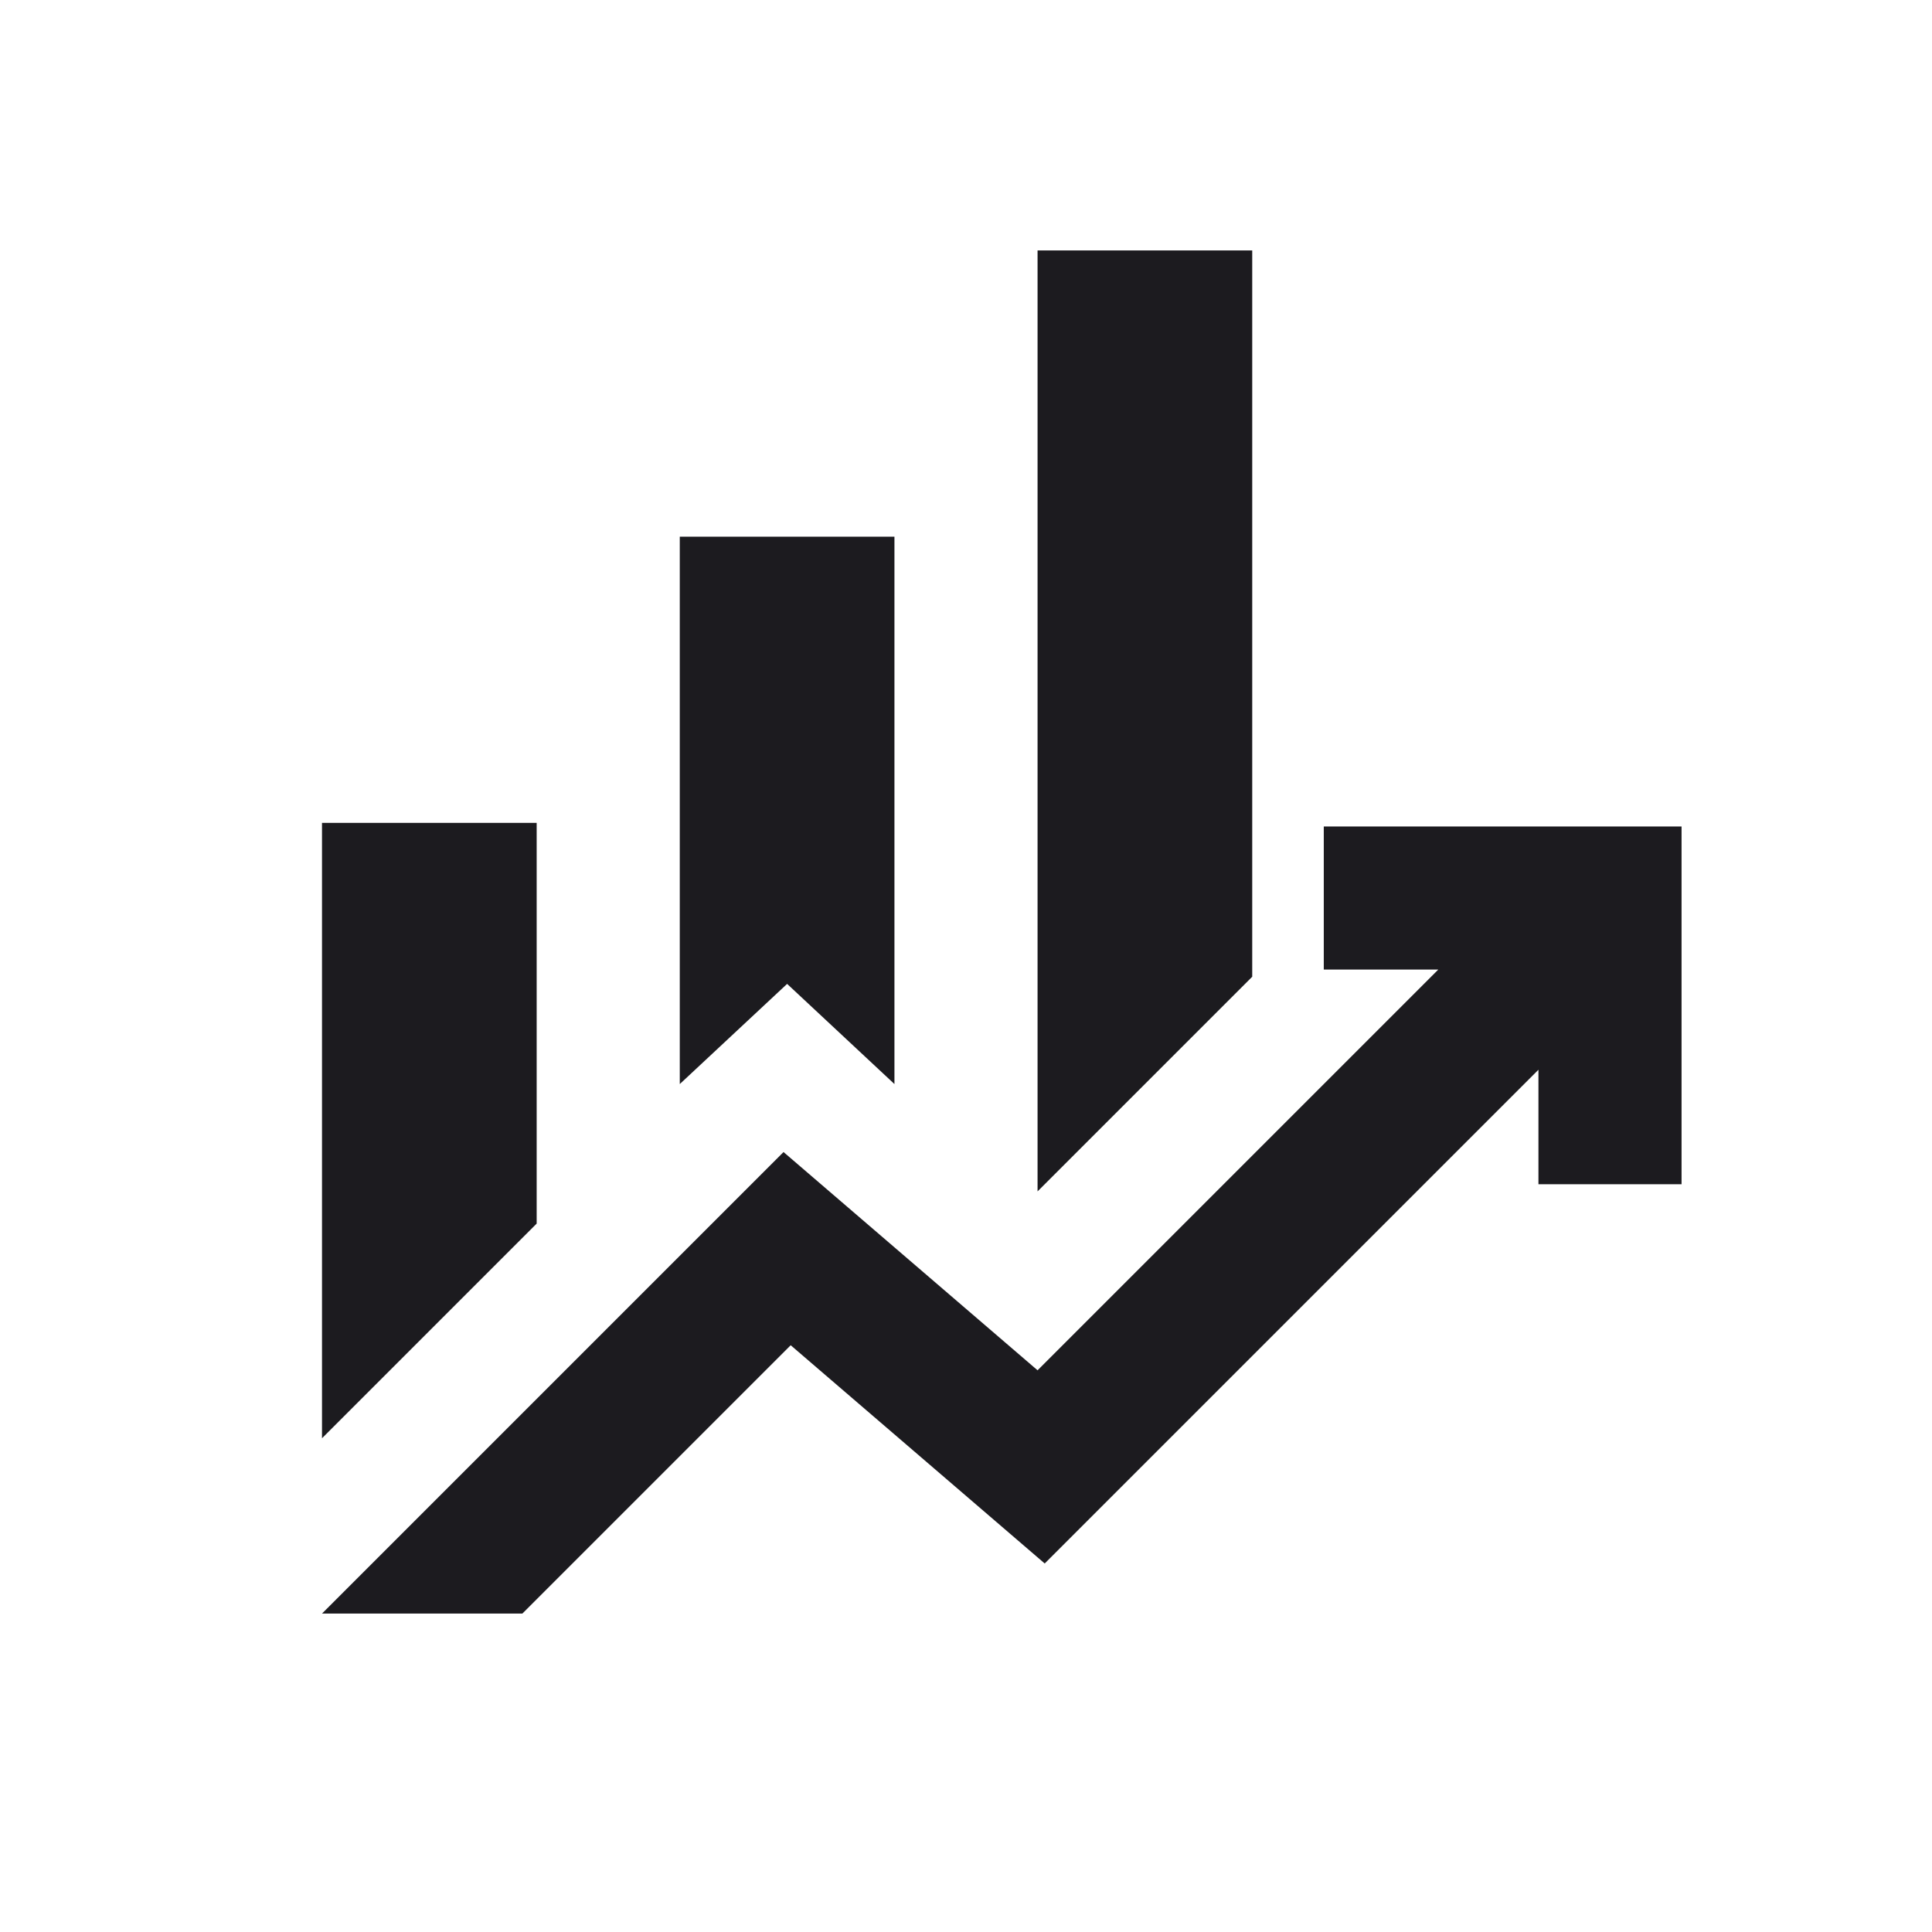 <svg width="54" height="54" viewBox="0 0 54 54" fill="none" xmlns="http://www.w3.org/2000/svg">
<mask id="mask0_0_38" style="mask-type:alpha" maskUnits="userSpaceOnUse" x="3" y="3" width="48" height="48">
<rect x="3" y="3" width="48" height="48" fill="#D9D9D9"/>
</mask>
<g mask="url(#mask0_0_38)">
<path d="M19 30.3V15H25V30.3L22 27.5L19 30.3ZM29 33.3V7H35V27.3L29 33.3ZM9 40.2V23H15V34.2L9 40.2ZM9 45.1L21.9 32.2L29 38.3L40.2 27.1H37V23.1H47V33.1H43V29.9L29.2 43.7L22.1 37.6L14.6 45.1H9Z" fill="#1C1B1F"/>
</g>
</svg>

